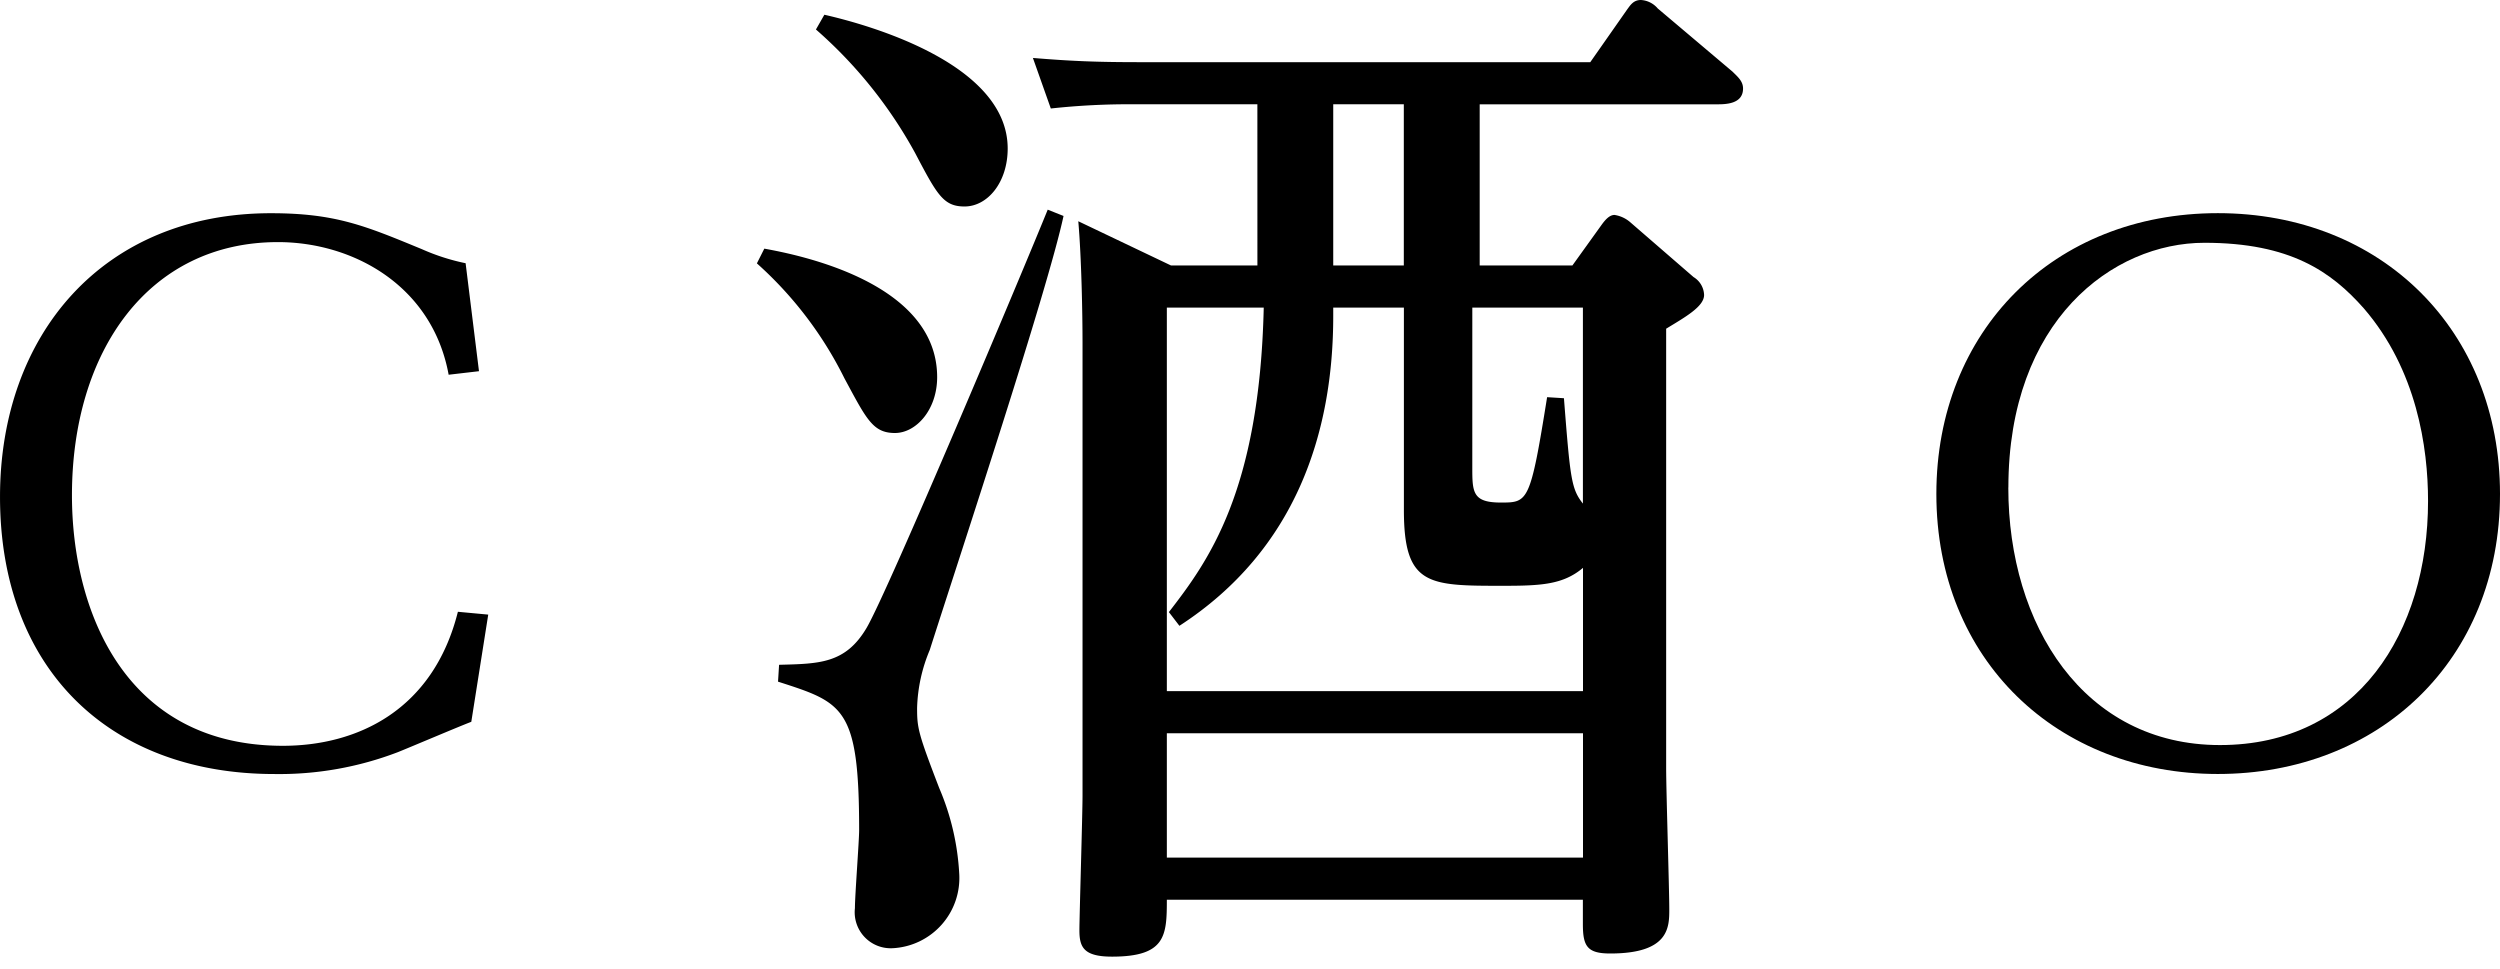<svg xmlns="http://www.w3.org/2000/svg" xmlns:xlink="http://www.w3.org/1999/xlink" width="160" height="62" viewBox="0 0 160 62">
  <defs>
    <clipPath id="clip-path">
      <rect id="長方形_37" data-name="長方形 37" width="160" height="62" transform="translate(0 -0.231)" fill="none"/>
    </clipPath>
  </defs>
  <g id="グループ_163" data-name="グループ 163" transform="translate(0 0.23)">
    <g id="グループ_82" data-name="グループ 82" transform="translate(0 0)" clip-path="url(#clip-path)">
      <path id="パス_266" data-name="パス 266" d="M39.481,21.995l-1.942.226c-1.039-5.688-6.095-8.488-10.925-8.488-8.262,0-13.183,6.953-13.183,16.209,0,7.314,3.34,16.027,13.5,16.027,4.74,0,9.616-2.257,11.2-8.577l1.942.181-1.084,6.861c-.722.272-4.019,1.671-4.7,1.942a21.225,21.225,0,0,1-7.9,1.4c-10.565,0-17.562-6.727-17.562-17.743,0-10.385,6.592-18.149,17.336-18.149,4.153,0,6.05.812,9.662,2.3a13.577,13.577,0,0,0,2.8.9Z" transform="translate(-8.826 1.532)"/>
      <path id="パス_267" data-name="パス 267" d="M51.938,25.356C54.162,25.759,63,27.513,63,33.582c0,2.089-1.349,3.573-2.7,3.573-1.416,0-1.821-.877-3.237-3.505a24.365,24.365,0,0,0-5.6-7.351Zm19.15-2.091c-1.012,4.719-6.54,21.443-8.563,27.78a10.263,10.263,0,0,0-.809,3.709c0,1.28.067,1.619,1.416,5.124a16.106,16.106,0,0,1,1.28,5.463,4.5,4.5,0,0,1-4.247,4.787,2.305,2.305,0,0,1-2.428-2.563c0-.809.27-4.315.27-4.989,0-7.889-1.012-8.16-5.191-9.507l.067-1.079c2.561-.067,4.247-.067,5.6-2.36S68.525,26.7,70.076,22.861ZM55.781,10.386c2.967.674,11.733,3.17,11.733,8.563,0,2.158-1.281,3.709-2.763,3.709-1.351,0-1.753-.742-3.17-3.439a28.9,28.9,0,0,0-6.339-7.889Zm27.713,5.731H75.6a46.173,46.173,0,0,0-5.326.27l-1.146-3.235c2.428.2,4.046.27,6.81.27H104.8l2.36-3.372c.2-.27.4-.607.877-.607a1.523,1.523,0,0,1,1.079.54l4.787,4.045c.339.339.674.609.674,1.081,0,1.01-1.145,1.01-1.684,1.01H97.722V26.434h5.933l1.888-2.628c.2-.27.472-.607.809-.607a2,2,0,0,1,1.012.472l4.046,3.505a1.391,1.391,0,0,1,.674,1.146c0,.742-1.214,1.416-2.428,2.158V58.6c0,1.484.2,7.756.2,9.035,0,1.146,0,2.832-3.777,2.832-1.484,0-1.753-.472-1.753-1.888V67.026H77.7c0,2.293-.067,3.642-3.507,3.642-1.819,0-2.089-.607-2.089-1.686,0-.877.2-7.417.2-8.631V31.424c0-1.888-.067-5.461-.271-7.821l5.935,2.831h5.528Zm-5.663,32.5c2.5-3.235,5.8-7.687,6.07-19.487H77.7V53.676h26.634V45.786c-1.281,1.079-2.7,1.148-5.124,1.148-4.788,0-6.339,0-6.339-4.856V29.131H88.349v.54c0,7.417-2.36,14.97-9.845,19.824ZM77.7,64.329h26.634V56.372H77.7ZM88.349,26.434h4.517V16.117H88.349Zm8.9,12.879c0,1.619,0,2.293,1.821,2.293,1.753,0,1.888,0,2.967-6.744l1.077.067c.406,5.193.474,5.8,1.214,6.744V29.131H97.25Z" transform="translate(-3.022 -9.673)"/>
      <path id="パス_268" data-name="パス 268" d="M137.018,29.851c0,10.654-7.765,17.923-18.059,17.923-10.248,0-18.014-7.269-18.014-17.923,0-10.43,7.495-17.97,18.014-17.97s18.059,7.54,18.059,17.97m-31.468-.406c0,8.8,4.831,16.478,13.544,16.478,8.8,0,13.319-7.224,13.319-15.62,0-3.432-.723-8.4-4.108-12.326-2.077-2.347-4.7-4.2-10.2-4.2-5.869,0-12.551,4.966-12.551,15.667" transform="translate(22.982 1.531)"/>
    </g>
  </g>
</svg>
